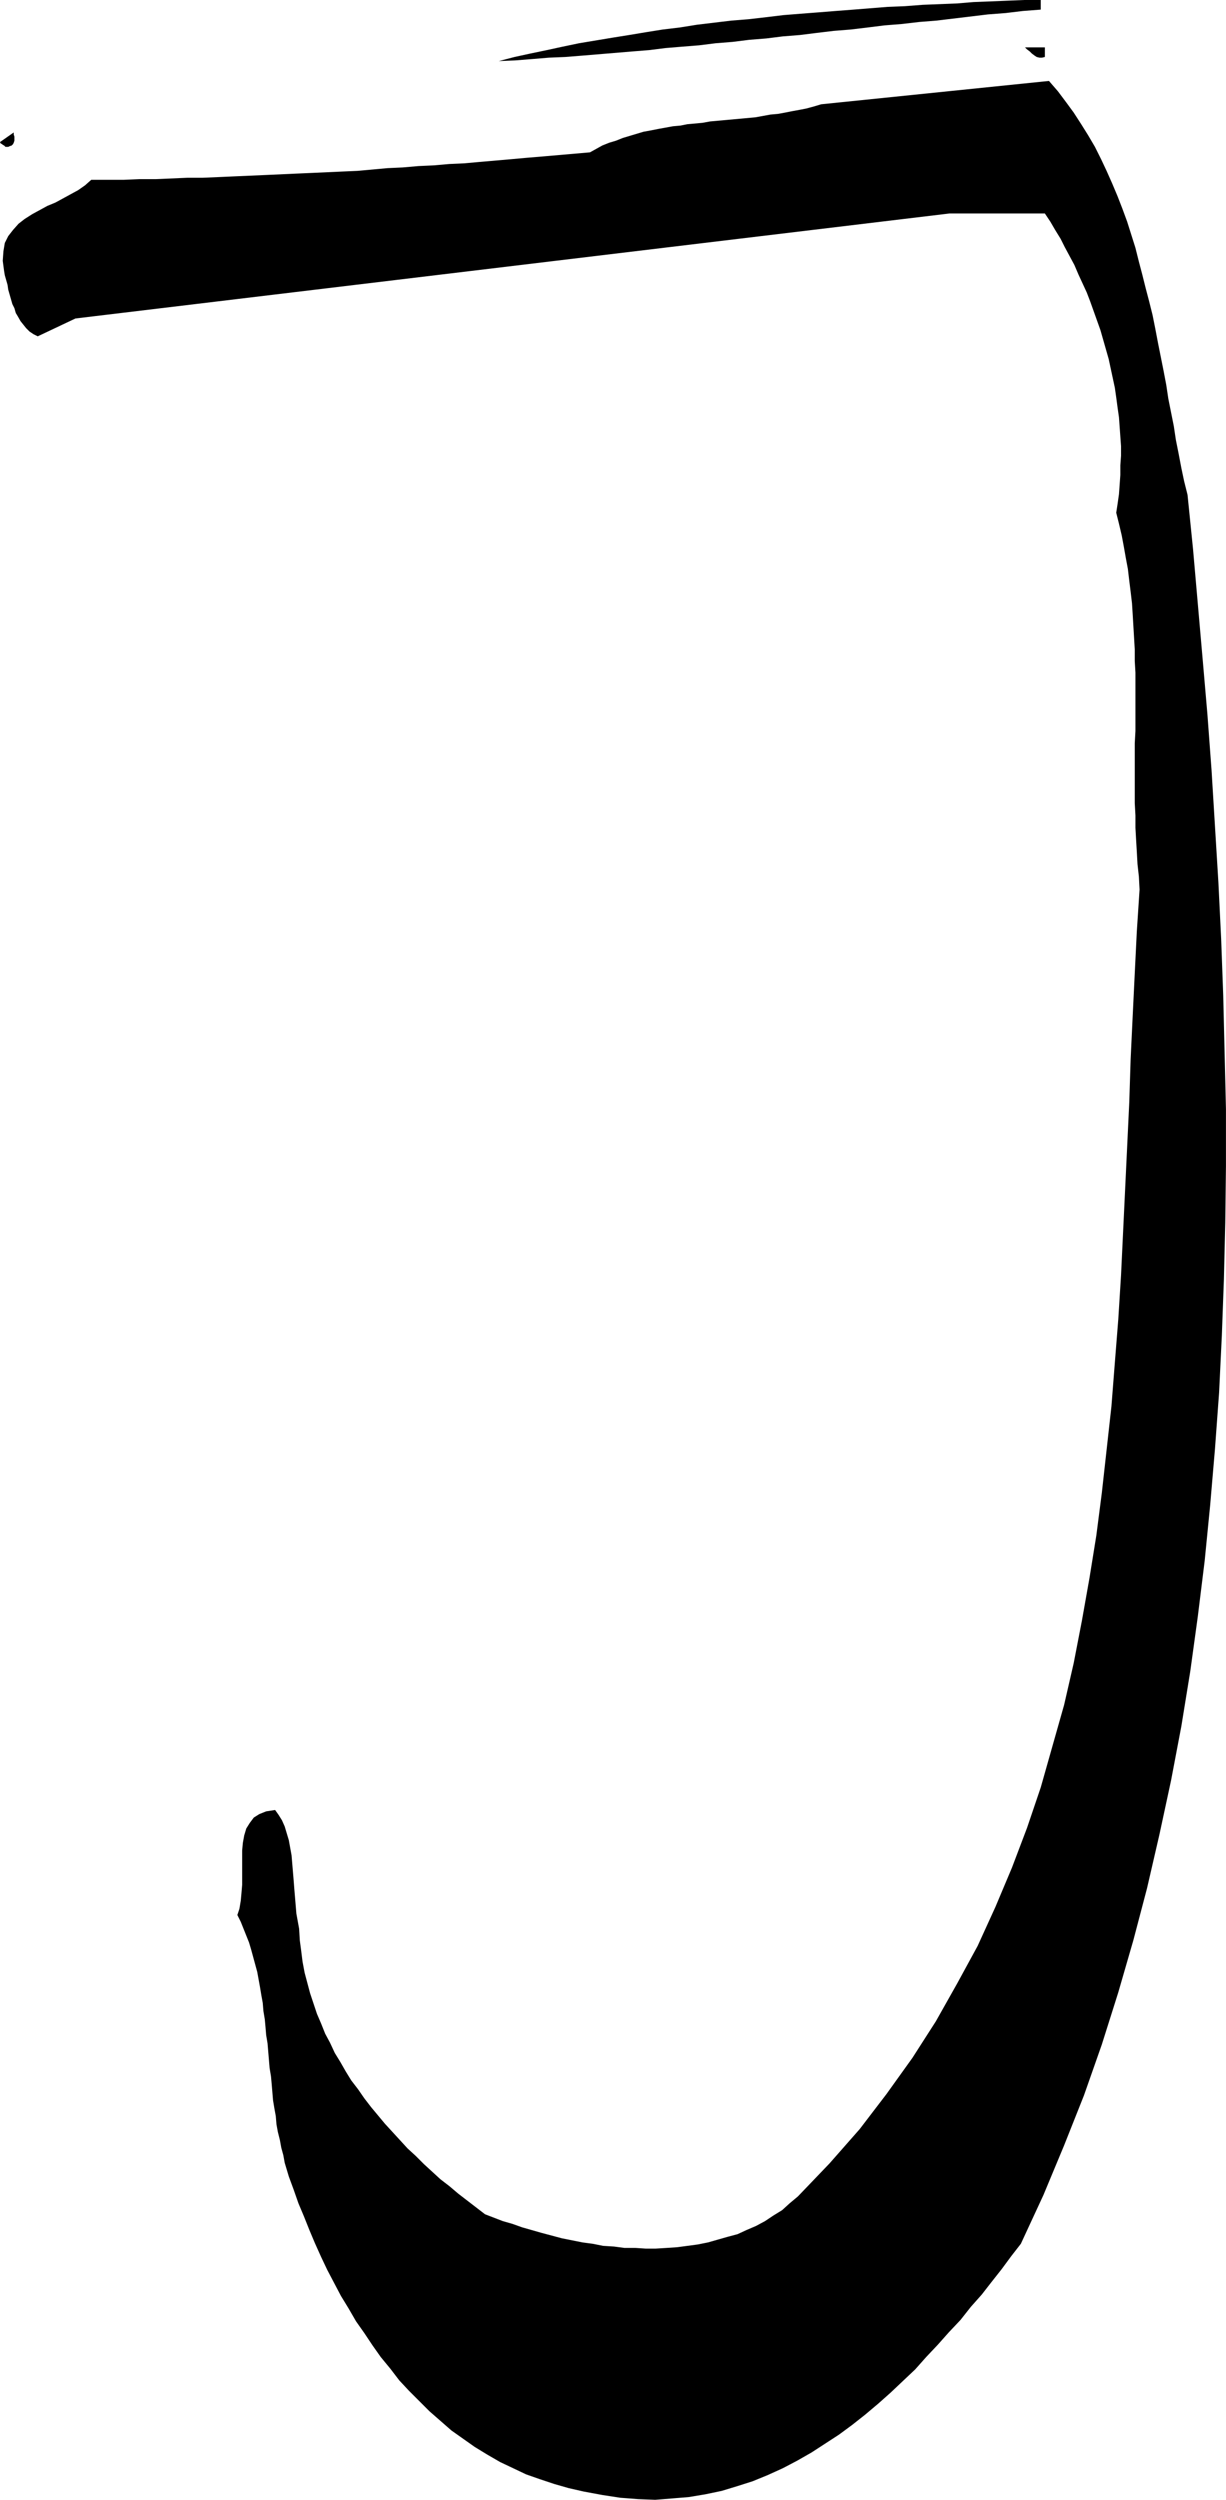 <?xml version="1.0" encoding="UTF-8" standalone="no"?>
<svg
   version="1.0"
   width="76.41mm"
   height="155.711mm"
   id="svg4"
   sodipodi:docname="Marker J.wmf"
   xmlns:inkscape="http://www.inkscape.org/namespaces/inkscape"
   xmlns:sodipodi="http://sodipodi.sourceforge.net/DTD/sodipodi-0.dtd"
   xmlns="http://www.w3.org/2000/svg"
   xmlns:svg="http://www.w3.org/2000/svg">
  <sodipodi:namedview
     id="namedview4"
     pagecolor="#ffffff"
     bordercolor="#000000"
     borderopacity="0.25"
     inkscape:showpageshadow="2"
     inkscape:pageopacity="0.0"
     inkscape:pagecheckerboard="0"
     inkscape:deskcolor="#d1d1d1"
     inkscape:document-units="mm" />
  <defs
     id="defs1">
    <pattern
       id="WMFhbasepattern"
       patternUnits="userSpaceOnUse"
       width="6"
       height="6"
       x="0"
       y="0" />
  </defs>
  <path
     style="fill:#000000;fill-opacity:1;fill-rule:evenodd;stroke:none"
     d="m 240.472,528.241 -2.263,2.909 -2.263,3.07 -2.424,3.07 -2.263,2.909 -2.586,2.909 -2.424,3.07 -2.747,2.909 -2.586,2.909 -2.747,2.909 -2.586,2.909 -2.909,2.747 -2.909,2.747 -2.909,2.585 -3.071,2.585 -3.071,2.424 -3.071,2.262 -3.232,2.101 -3.232,2.101 -3.394,1.939 -3.394,1.778 -3.555,1.616 -3.555,1.454 -3.555,1.131 -3.717,1.131 -3.879,0.808 -3.879,0.646 -3.879,0.323 -4.04,0.323 -4.04,-0.162 -4.202,-0.323 -4.202,-0.646 -4.363,-0.808 -3.555,-0.808 -3.394,-0.97 -3.394,-1.131 -3.232,-1.131 -3.071,-1.454 -3.071,-1.454 -3.071,-1.778 -2.909,-1.778 -2.747,-1.939 -2.747,-1.939 -2.586,-2.262 -2.586,-2.262 -2.424,-2.424 -2.424,-2.424 -2.263,-2.424 -2.101,-2.747 -2.263,-2.747 -1.939,-2.747 -1.939,-2.909 -1.939,-2.747 -1.778,-3.07 -1.778,-2.909 -1.616,-3.07 -1.616,-3.07 -1.454,-3.07 -1.454,-3.232 -1.293,-3.07 -1.293,-3.232 -1.293,-3.07 -1.131,-3.232 -1.131,-3.07 -0.97,-3.232 -0.323,-1.778 -0.485,-1.778 -0.323,-1.778 -0.485,-1.939 -0.323,-1.778 -0.162,-1.939 -0.323,-1.778 -0.323,-1.939 -0.162,-1.939 -0.162,-1.939 -0.162,-1.778 -0.323,-1.939 -0.162,-1.939 -0.162,-1.939 -0.162,-1.939 -0.323,-1.939 -0.162,-1.939 -0.162,-1.778 -0.323,-1.939 -0.162,-1.939 -0.323,-1.778 -0.323,-1.939 -0.323,-1.778 -0.323,-1.778 -0.485,-1.778 -0.485,-1.778 -0.485,-1.778 -0.485,-1.616 -0.646,-1.616 -0.646,-1.616 -0.646,-1.616 -0.808,-1.616 0.485,-1.454 0.323,-1.939 0.162,-1.778 0.162,-1.939 v -1.939 -2.101 -1.939 -2.101 l 0.162,-1.778 0.323,-1.778 0.485,-1.616 0.808,-1.293 0.97,-1.293 1.293,-0.808 1.616,-0.646 2.101,-0.323 0.808,1.131 0.808,1.293 0.646,1.454 0.485,1.616 0.485,1.616 0.323,1.778 0.323,1.778 0.162,1.939 0.162,1.939 0.162,1.939 0.162,2.101 0.162,1.939 0.162,1.939 0.162,1.939 0.323,1.778 0.323,1.778 0.162,2.747 0.323,2.424 0.323,2.585 0.485,2.585 0.646,2.424 0.646,2.424 0.808,2.424 0.808,2.424 0.97,2.262 0.97,2.424 1.131,2.101 1.131,2.424 1.293,2.101 1.293,2.262 1.293,2.101 1.616,2.101 1.454,2.101 1.616,2.101 1.616,1.939 1.616,1.939 1.778,1.939 1.778,1.939 1.778,1.939 1.939,1.778 1.939,1.939 1.939,1.778 1.939,1.778 2.101,1.616 2.101,1.778 2.101,1.616 2.101,1.616 2.101,1.616 2.101,0.808 2.101,0.808 2.263,0.646 2.263,0.808 2.263,0.646 2.263,0.646 2.424,0.646 2.424,0.646 2.424,0.485 2.424,0.485 2.424,0.323 2.424,0.485 2.586,0.162 2.424,0.323 h 2.586 l 2.424,0.162 h 2.424 l 2.586,-0.162 2.424,-0.162 2.424,-0.323 2.424,-0.323 2.424,-0.485 2.263,-0.646 2.263,-0.646 2.424,-0.646 2.101,-0.97 2.263,-0.97 2.101,-1.131 1.939,-1.293 2.101,-1.293 1.778,-1.616 1.939,-1.616 7.434,-7.756 7.111,-8.08 6.303,-8.241 6.141,-8.564 5.495,-8.564 5.01,-8.888 4.848,-8.888 4.202,-9.211 3.879,-9.211 3.555,-9.372 3.232,-9.534 2.747,-9.695 2.747,-9.695 2.263,-9.857 1.939,-10.019 1.778,-10.019 1.616,-10.019 1.293,-10.019 1.131,-10.18 1.131,-10.18 0.808,-10.342 0.808,-10.18 0.646,-10.342 0.485,-10.18 0.485,-10.18 0.485,-10.18 0.485,-10.18 0.323,-10.18 0.485,-10.18 0.485,-10.019 0.485,-9.857 0.646,-9.857 -0.162,-3.07 -0.323,-2.909 -0.162,-2.909 -0.162,-2.747 -0.162,-2.909 v -2.909 l -0.162,-2.909 v -2.747 -2.909 -2.747 -2.909 -2.747 l 0.162,-2.909 v -2.747 -2.747 -2.747 -2.747 -2.747 l -0.162,-2.747 v -2.747 l -0.162,-2.747 -0.162,-2.747 -0.162,-2.747 -0.162,-2.585 -0.323,-2.747 -0.323,-2.585 -0.323,-2.747 -0.485,-2.585 -0.485,-2.747 -0.485,-2.585 -0.646,-2.747 -0.646,-2.585 0.323,-2.101 0.323,-2.262 0.162,-2.262 0.162,-2.262 v -2.262 l 0.162,-2.262 v -2.262 l -0.162,-2.262 -0.162,-2.262 -0.162,-2.262 -0.323,-2.262 -0.323,-2.424 -0.323,-2.262 -0.485,-2.262 -0.485,-2.262 -0.485,-2.262 -0.646,-2.262 -0.646,-2.262 -0.646,-2.262 -0.808,-2.262 -0.808,-2.262 -0.808,-2.262 -0.808,-2.101 -0.97,-2.101 -0.97,-2.101 -0.97,-2.262 -1.131,-2.101 -1.131,-2.101 -0.97,-1.939 -1.293,-2.101 -1.131,-1.939 -1.293,-1.939 h -22.463 L 17.777,74.978 8.888,79.18 7.919,78.695 6.949,78.049 6.141,77.241 5.495,76.433 4.848,75.625 4.202,74.494 3.717,73.686 3.394,72.554 2.909,71.585 2.586,70.454 2.263,69.323 1.939,68.191 1.778,67.06 1.454,65.929 1.131,64.798 0.97,63.828 0.646,61.405 0.808,59.142 1.131,57.203 l 0.808,-1.616 1.131,-1.454 1.293,-1.454 1.454,-1.131 1.778,-1.131 1.778,-0.97 1.778,-0.97 1.939,-0.808 1.778,-0.97 1.778,-0.97 1.778,-0.97 1.616,-1.131 1.454,-1.293 h 3.717 3.879 l 3.717,-0.162 h 3.879 l 3.717,-0.162 3.717,-0.162 h 3.555 l 3.879,-0.162 3.555,-0.162 3.717,-0.162 3.717,-0.162 3.555,-0.162 3.555,-0.162 3.717,-0.162 3.555,-0.162 3.555,-0.162 3.717,-0.162 3.555,-0.323 3.555,-0.323 3.555,-0.162 3.717,-0.323 3.555,-0.162 3.717,-0.323 3.555,-0.162 3.555,-0.323 3.717,-0.323 3.717,-0.323 3.555,-0.323 3.879,-0.323 3.717,-0.323 3.717,-0.323 3.717,-0.323 1.454,-0.808 1.454,-0.808 1.616,-0.646 1.616,-0.485 1.616,-0.646 1.616,-0.485 1.616,-0.485 1.616,-0.485 1.778,-0.323 1.616,-0.323 1.778,-0.323 1.778,-0.323 1.778,-0.162 1.616,-0.323 1.778,-0.162 1.778,-0.162 1.778,-0.323 1.778,-0.162 1.778,-0.162 1.778,-0.162 1.778,-0.162 1.778,-0.162 1.778,-0.162 1.778,-0.323 1.778,-0.323 1.778,-0.162 1.778,-0.323 1.616,-0.323 1.778,-0.323 1.616,-0.323 1.778,-0.485 1.616,-0.485 53.654,-5.494 2.101,2.424 1.939,2.585 1.778,2.424 1.778,2.747 1.616,2.585 1.616,2.747 1.454,2.909 1.293,2.747 1.293,2.909 1.293,3.07 1.131,2.909 1.131,3.07 0.97,3.07 0.97,3.07 0.808,3.232 0.808,3.07 0.808,3.232 0.808,3.07 0.808,3.232 0.646,3.232 0.646,3.393 0.646,3.232 0.646,3.232 0.646,3.393 0.485,3.232 0.646,3.232 0.646,3.232 0.485,3.232 0.646,3.232 0.646,3.393 0.646,3.07 0.808,3.232 1.293,12.766 1.131,12.927 1.131,12.927 1.131,13.089 0.97,13.089 0.808,13.25 0.808,13.25 0.646,13.25 0.485,13.25 0.323,13.412 0.323,13.412 v 13.412 l -0.162,13.25 -0.323,13.412 -0.485,13.25 -0.646,13.412 -0.97,13.25 -1.131,13.25 -1.293,13.089 -1.616,13.089 -1.778,12.927 -2.101,12.927 -2.424,12.766 -2.747,12.766 -2.909,12.604 -3.232,12.281 -3.555,12.281 -3.879,12.281 -4.202,11.958 -4.687,11.796 -4.848,11.635 z"
     id="path1" />
  <path
     style="fill:#000000;fill-opacity:1;fill-rule:evenodd;stroke:none"
     d="m 246.128,13.412 -0.646,0.162 h -0.646 l -0.646,-0.162 -0.485,-0.323 -0.646,-0.485 -0.485,-0.485 -0.646,-0.485 -0.485,-0.485 h 4.687 z"
     id="path2" />
  <path
     style="fill:#000000;fill-opacity:1;fill-rule:evenodd;stroke:none"
     d="m 245.158,2.262 -4.202,0.323 -4.04,0.485 -4.202,0.323 -4.04,0.485 -4.04,0.485 -4.04,0.485 -4.04,0.323 -4.202,0.485 -4.04,0.323 -3.879,0.485 -4.04,0.485 -4.04,0.323 -4.04,0.485 -3.879,0.485 -4.04,0.323 -3.879,0.485 -4.04,0.323 -3.879,0.485 -4.04,0.323 -3.879,0.485 -4.04,0.323 -3.879,0.323 -3.879,0.485 -4.04,0.323 -3.879,0.323 -3.879,0.323 -3.879,0.323 -4.04,0.323 -3.879,0.162 -3.879,0.323 -4.04,0.323 -3.879,0.162 3.717,-0.97 3.717,-0.808 3.879,-0.808 3.717,-0.808 3.879,-0.808 3.879,-0.646 3.879,-0.646 4.04,-0.646 3.879,-0.646 4.04,-0.646 4.04,-0.485 4.04,-0.646 4.04,-0.485 4.04,-0.485 4.04,-0.323 4.202,-0.485 4.04,-0.485 4.04,-0.323 4.202,-0.323 4.04,-0.323 4.202,-0.323 4.04,-0.323 4.04,-0.323 4.04,-0.162 4.202,-0.323 4.04,-0.162 4.04,-0.162 3.879,-0.323 4.04,-0.162 4.04,-0.162 L 241.28,0 h 3.879 z"
     id="path3" />
  <path
     style="fill:#000000;fill-opacity:1;fill-rule:evenodd;stroke:none"
     d="M 2.263,34.419 1.939,34.58 H 1.616 1.293 L 0.97,34.257 0.646,34.096 0.485,33.934 0.162,33.773 0,33.449 3.232,31.187 v 0.485 l 0.162,0.485 v 0.485 0.485 l -0.162,0.485 -0.162,0.323 -0.323,0.323 z"
     id="path4" />
</svg>
